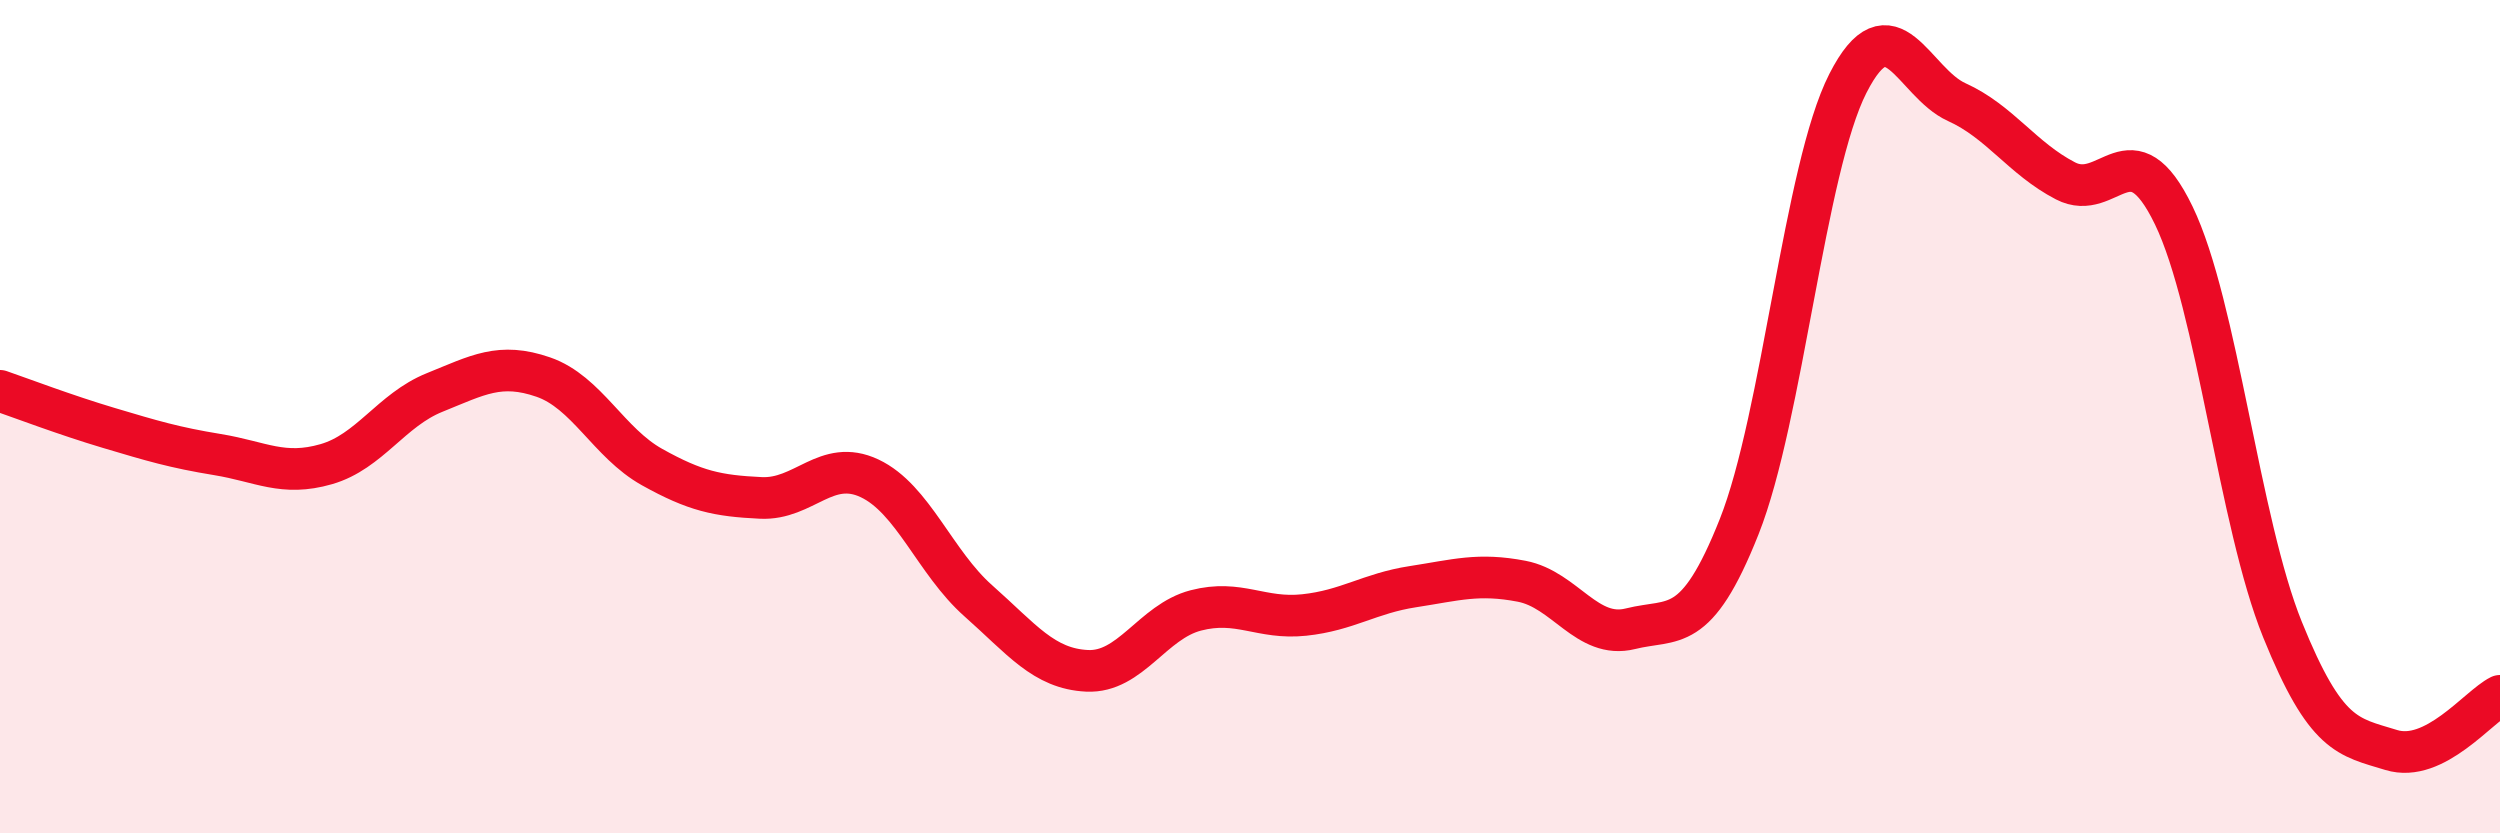 
    <svg width="60" height="20" viewBox="0 0 60 20" xmlns="http://www.w3.org/2000/svg">
      <path
        d="M 0,9.38 C 0.52,9.56 1.57,9.96 2.61,10.27 C 3.65,10.58 4.18,10.74 5.22,10.91 C 6.26,11.08 6.79,11.44 7.83,11.14 C 8.87,10.84 9.39,9.84 10.43,9.42 C 11.47,9 12,8.69 13.04,9.05 C 14.08,9.41 14.61,10.63 15.65,11.21 C 16.69,11.79 17.22,11.9 18.26,11.95 C 19.3,12 19.83,10.99 20.87,11.48 C 21.91,11.97 22.44,13.5 23.48,14.42 C 24.52,15.34 25.05,16.05 26.09,16.1 C 27.13,16.15 27.66,14.92 28.7,14.65 C 29.74,14.38 30.26,14.87 31.3,14.76 C 32.34,14.65 32.87,14.24 33.91,14.08 C 34.95,13.92 35.48,13.75 36.52,13.95 C 37.56,14.15 38.09,15.35 39.13,15.09 C 40.17,14.83 40.7,15.26 41.74,12.64 C 42.78,10.02 43.31,4.04 44.35,2 C 45.39,-0.04 45.92,1.98 46.96,2.45 C 48,2.92 48.53,3.8 49.57,4.34 C 50.61,4.88 51.13,3.02 52.17,5.17 C 53.21,7.32 53.74,12.54 54.78,15.11 C 55.82,17.68 56.35,17.68 57.39,18 C 58.43,18.32 59.48,16.96 60,16.7L60 20L0 20Z"
        fill="#EB0A25"
        opacity="0.1"
        stroke-linecap="round"
        stroke-linejoin="round"
      />
      <path
        d="M 0,9.38 C 0.52,9.56 1.57,9.96 2.61,10.27 C 3.65,10.58 4.18,10.74 5.22,10.91 C 6.26,11.08 6.79,11.44 7.83,11.14 C 8.87,10.84 9.39,9.84 10.43,9.42 C 11.47,9 12,8.69 13.04,9.05 C 14.08,9.41 14.61,10.63 15.65,11.21 C 16.69,11.79 17.22,11.9 18.26,11.95 C 19.3,12 19.83,10.99 20.87,11.48 C 21.91,11.97 22.44,13.5 23.48,14.42 C 24.52,15.34 25.05,16.05 26.09,16.1 C 27.13,16.15 27.66,14.92 28.7,14.65 C 29.74,14.38 30.26,14.87 31.3,14.76 C 32.34,14.65 32.87,14.24 33.91,14.08 C 34.95,13.92 35.48,13.75 36.52,13.95 C 37.56,14.15 38.09,15.35 39.13,15.09 C 40.17,14.83 40.7,15.26 41.74,12.64 C 42.78,10.02 43.31,4.04 44.35,2 C 45.39,-0.04 45.92,1.98 46.96,2.45 C 48,2.92 48.53,3.8 49.57,4.34 C 50.61,4.88 51.13,3.02 52.17,5.17 C 53.21,7.32 53.74,12.54 54.78,15.11 C 55.82,17.68 56.35,17.68 57.39,18 C 58.43,18.32 59.48,16.96 60,16.7"
        stroke="#EB0A25"
        stroke-width="1"
        fill="none"
        stroke-linecap="round"
        stroke-linejoin="round"
      />
    </svg>
  